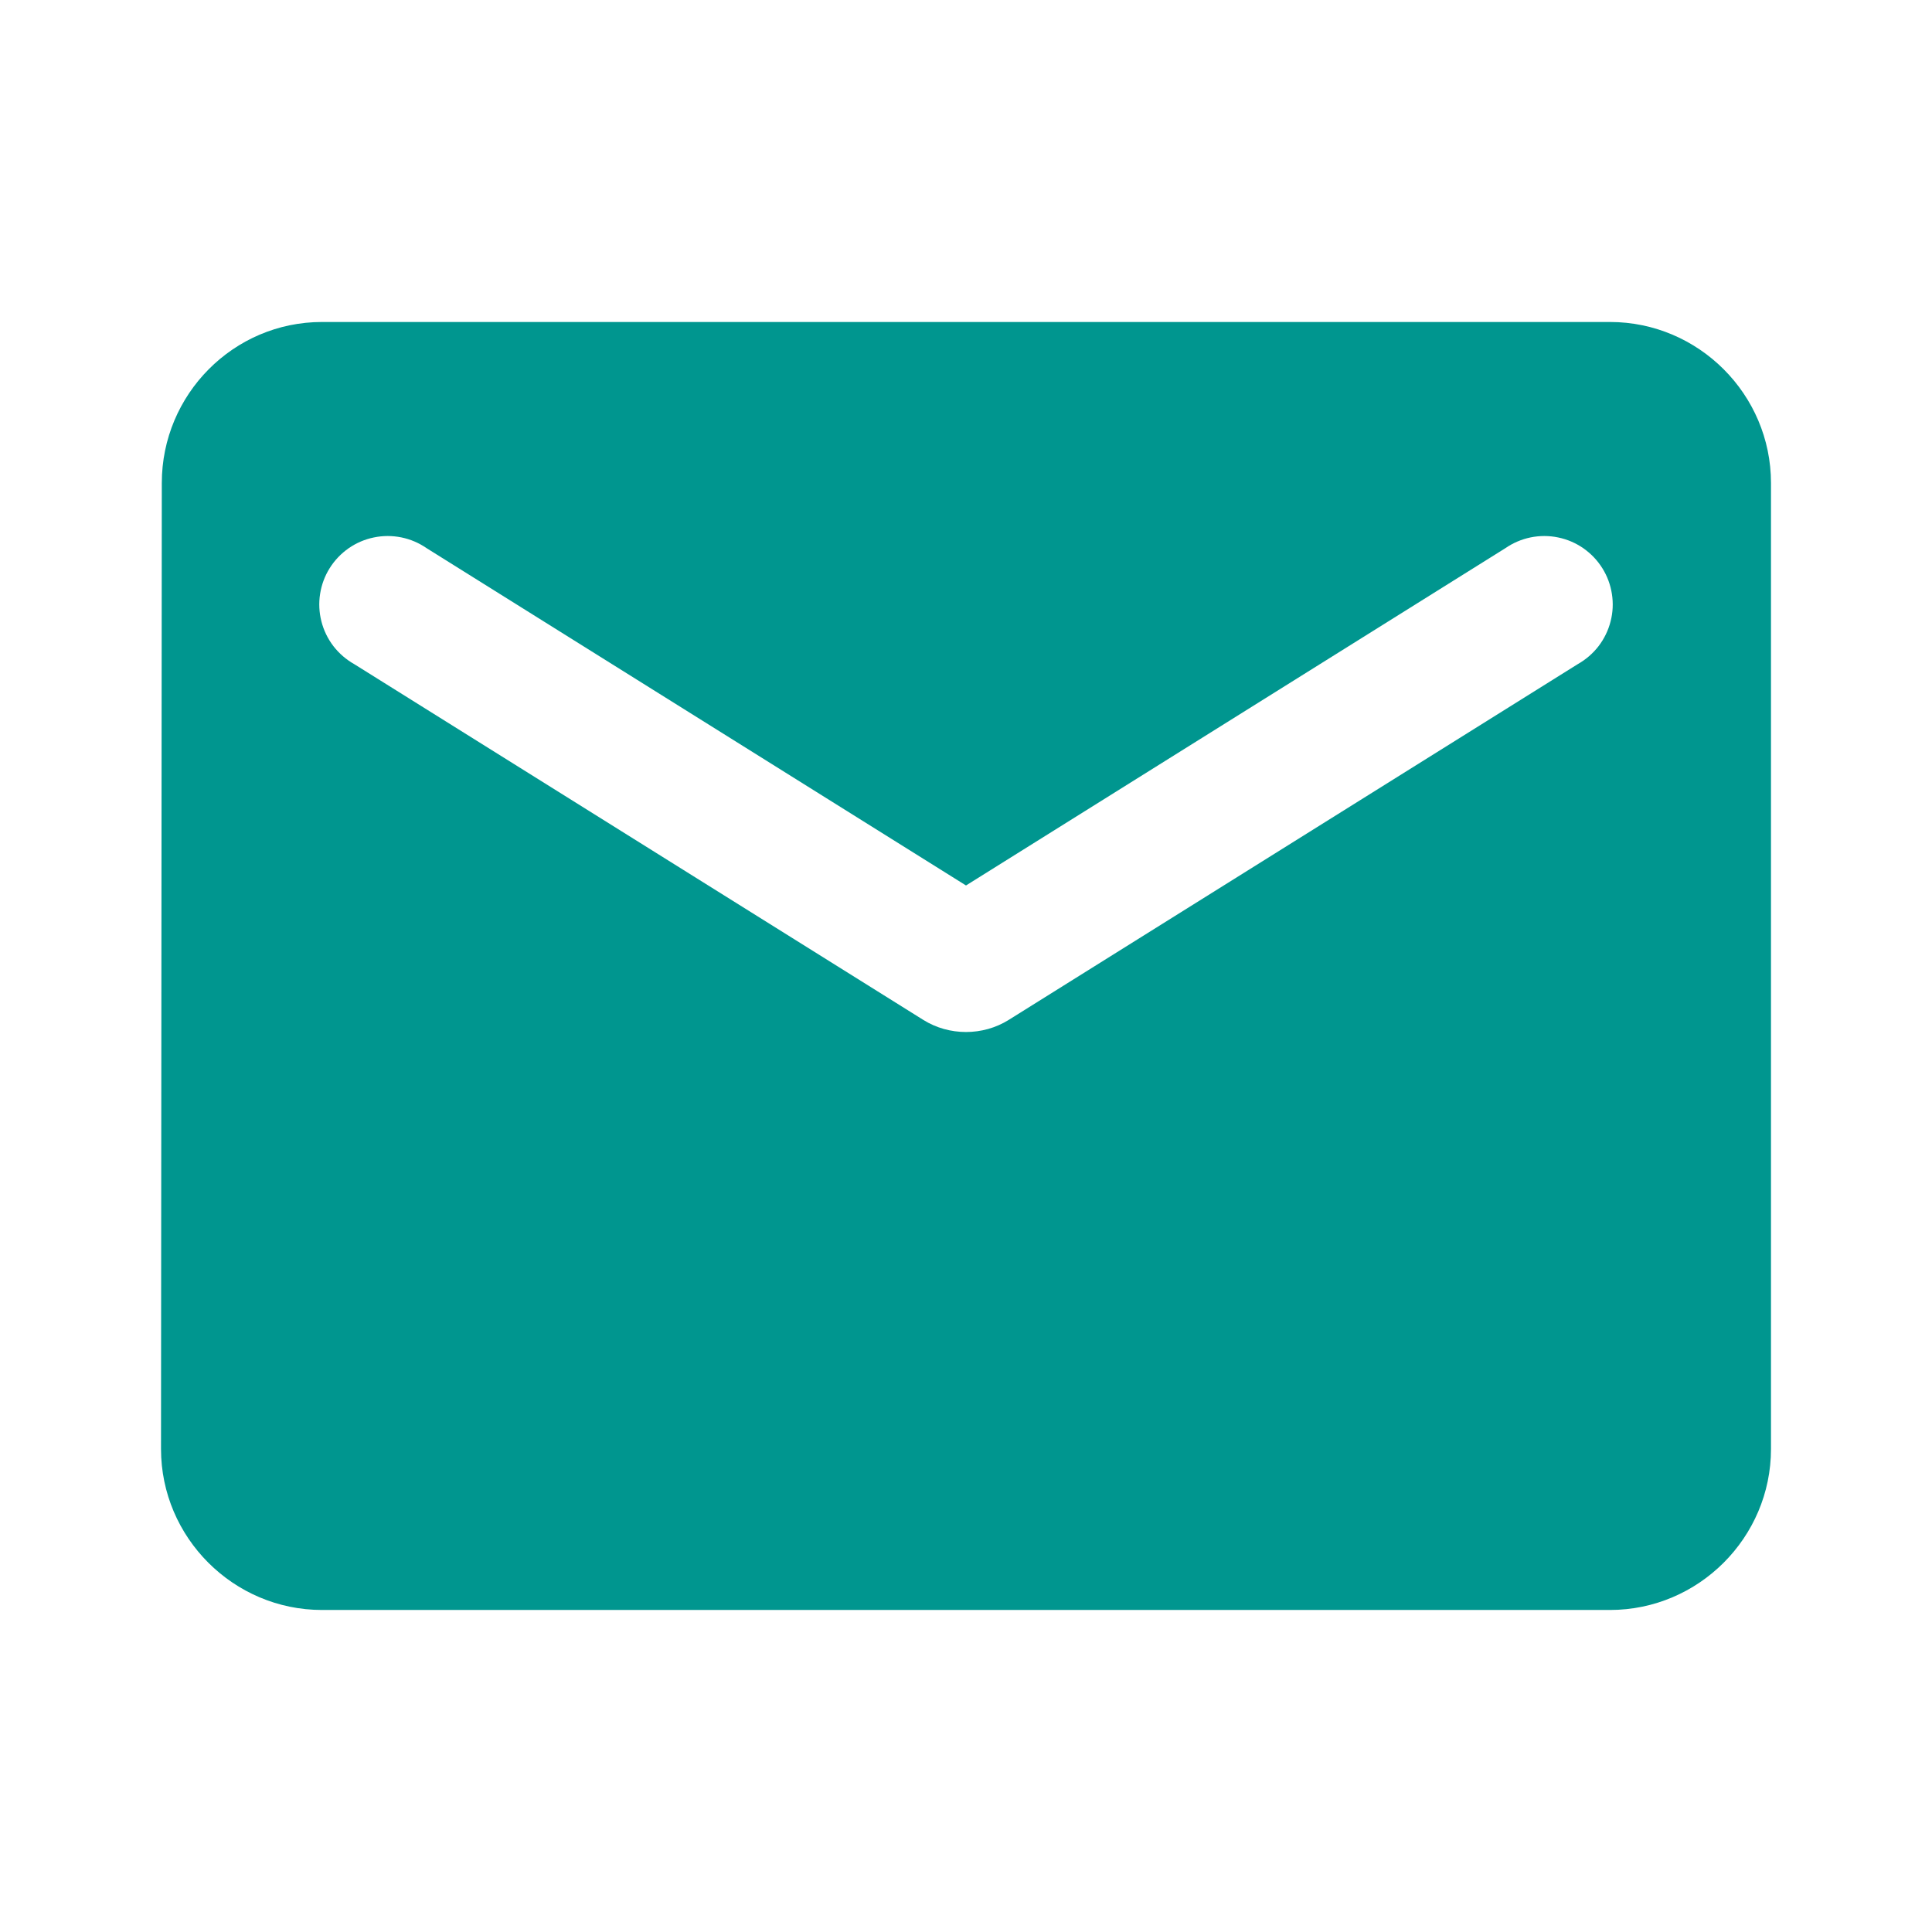 <svg width="44" height="44" viewBox="0 0 44 44" fill="none" xmlns="http://www.w3.org/2000/svg">
<path d="M36.667 7.333H7.333C5.317 7.333 3.685 8.983 3.685 11L3.667 33C3.667 35.016 5.317 36.666 7.333 36.666H36.667C38.683 36.666 40.333 35.016 40.333 33V11C40.333 8.983 38.683 7.333 36.667 7.333ZM35.933 15.125L22.972 23.228C22.385 23.595 21.615 23.595 21.028 23.228L8.067 15.125C7.883 15.021 7.722 14.882 7.593 14.715C7.465 14.548 7.372 14.356 7.32 14.152C7.268 13.948 7.257 13.735 7.29 13.527C7.322 13.318 7.396 13.119 7.508 12.94C7.62 12.761 7.767 12.607 7.94 12.486C8.113 12.366 8.308 12.282 8.515 12.24C8.721 12.197 8.934 12.197 9.141 12.239C9.348 12.281 9.543 12.365 9.717 12.485L22 20.166L34.283 12.485C34.457 12.365 34.653 12.281 34.859 12.239C35.066 12.197 35.279 12.197 35.485 12.24C35.692 12.282 35.887 12.366 36.06 12.486C36.233 12.607 36.38 12.761 36.492 12.94C36.604 13.119 36.678 13.318 36.71 13.527C36.743 13.735 36.733 13.948 36.68 14.152C36.628 14.356 36.535 14.548 36.407 14.715C36.278 14.882 36.117 15.021 35.933 15.125Z" fill="#00968F"/>
</svg>
